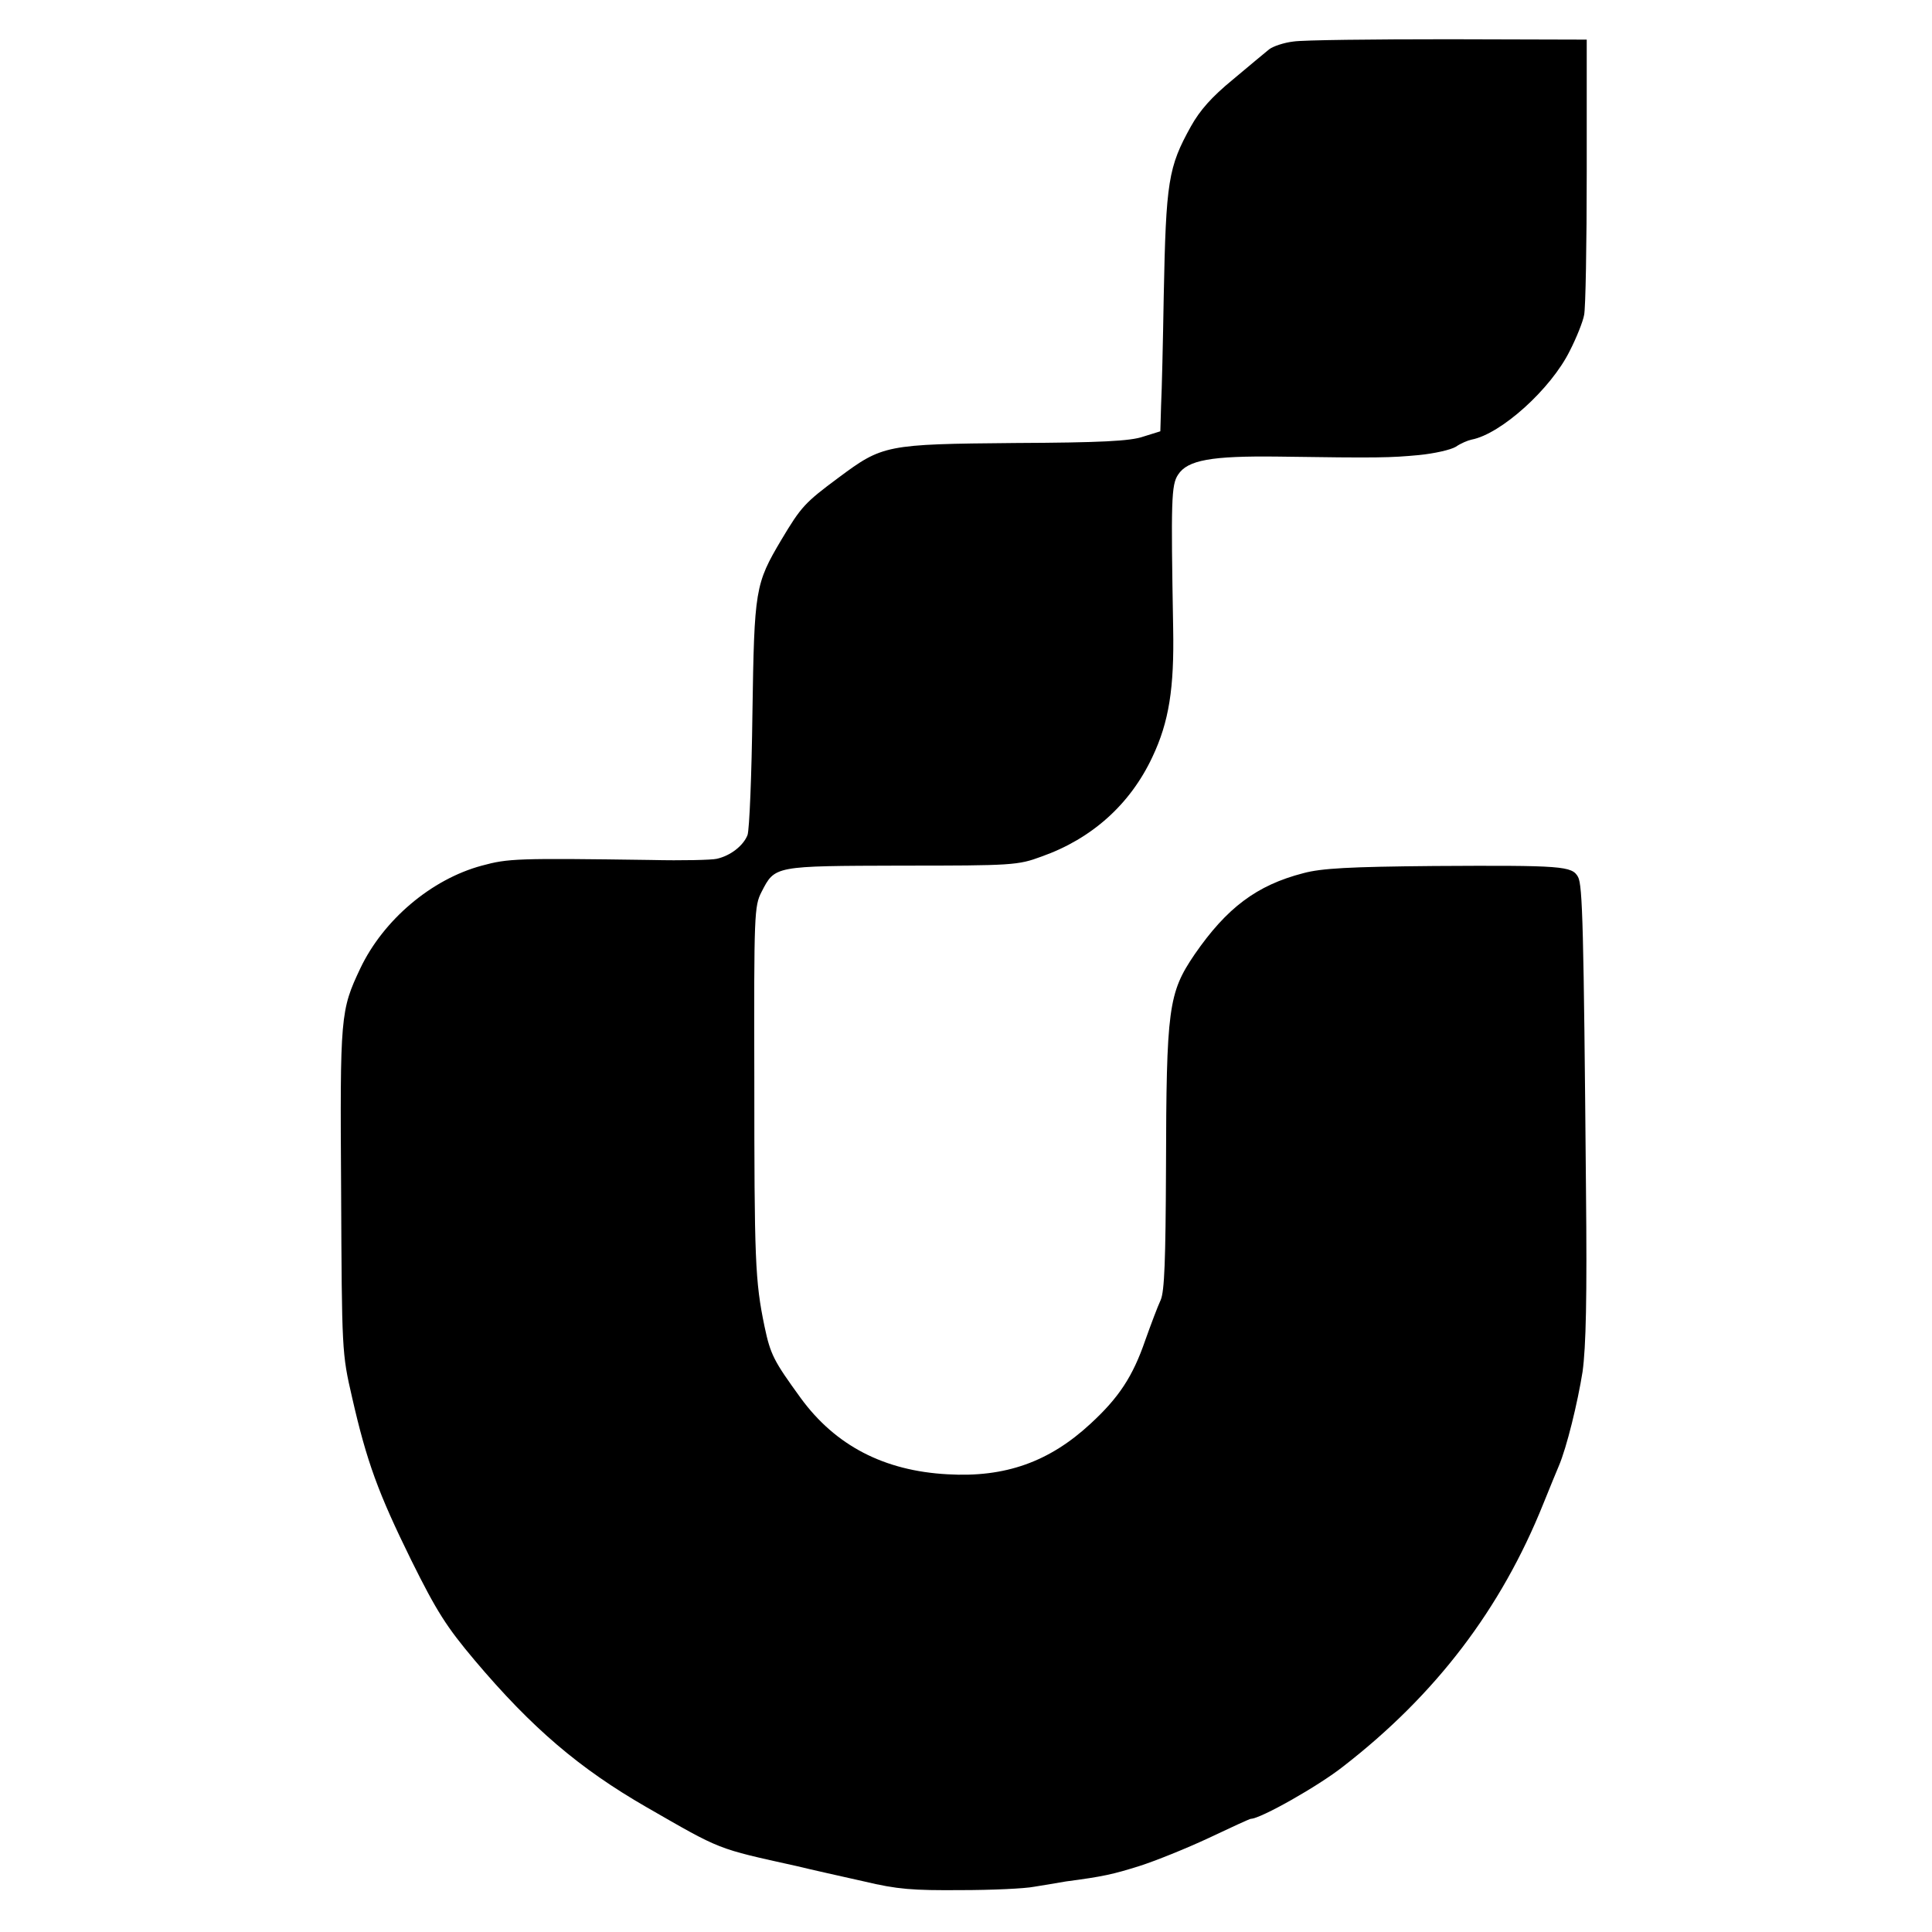 <?xml version="1.0" standalone="no"?>
<!DOCTYPE svg PUBLIC "-//W3C//DTD SVG 20010904//EN"
 "http://www.w3.org/TR/2001/REC-SVG-20010904/DTD/svg10.dtd">
<svg version="1.0" xmlns="http://www.w3.org/2000/svg"
 width="512pt" height="512pt" viewBox="0 0 512 512"
 preserveAspectRatio="xMidYMid meet">
<g transform="translate(0,512) scale(0.1,-0.1)"
fill="#000000" stroke="none">
<path d="M3428 5010 c-26 -3 -55 -13 -65 -21 -10 -8 -53 -44 -96 -80 -56 -46
-87 -81 -111 -124 -60 -108 -66 -145 -72 -450 -2 -121 -5 -251 -7 -289 l-2
-69 -45 -14 c-34 -12 -114 -16 -340 -17 -343 -3 -351 -5 -468 -92 -89 -66 -99
-77 -151 -164 -70 -118 -72 -131 -77 -461 -2 -163 -8 -308 -13 -322 -11 -28
-45 -55 -82 -63 -13 -3 -91 -5 -174 -3 -356 5 -378 4 -448 -15 -134 -36 -261
-144 -322 -272 -53 -112 -54 -125 -51 -589 2 -426 2 -431 29 -548 39 -171 69
-253 157 -432 67 -135 93 -176 168 -265 152 -180 278 -287 455 -389 200 -115
185 -109 397 -156 41 -10 122 -28 180 -41 88 -21 129 -24 256 -23 82 0 170 4
195 9 24 4 62 10 84 14 99 13 125 19 195 41 41 13 123 46 183 74 59 28 109 51
112 51 25 0 178 86 245 139 245 190 418 417 530 696 18 44 36 89 41 100 21 49
50 168 63 250 9 67 12 192 9 485 -6 692 -9 804 -21 826 -16 29 -41 31 -382 29
-224 -2 -298 -6 -346 -19 -124 -32 -203 -92 -288 -215 -70 -103 -75 -142 -76
-569 -1 -241 -4 -324 -14 -347 -8 -17 -26 -65 -41 -107 -33 -96 -70 -152 -145
-221 -109 -101 -226 -143 -379 -134 -168 9 -297 76 -389 202 -71 98 -80 114
-96 190 -25 121 -27 174 -27 661 -1 432 0 453 19 490 36 70 32 69 372 70 293
0 308 1 370 24 133 47 235 138 294 264 44 93 58 182 55 341 -6 340 -5 380 13
407 25 39 89 50 263 48 273 -4 299 -3 375 4 41 4 85 14 98 22 13 9 32 17 42
19 78 15 210 134 260 235 18 35 35 78 38 95 4 16 7 188 7 380 l0 350 -365 1
c-201 0 -386 -2 -412 -6z"/>
</g>
</svg>
